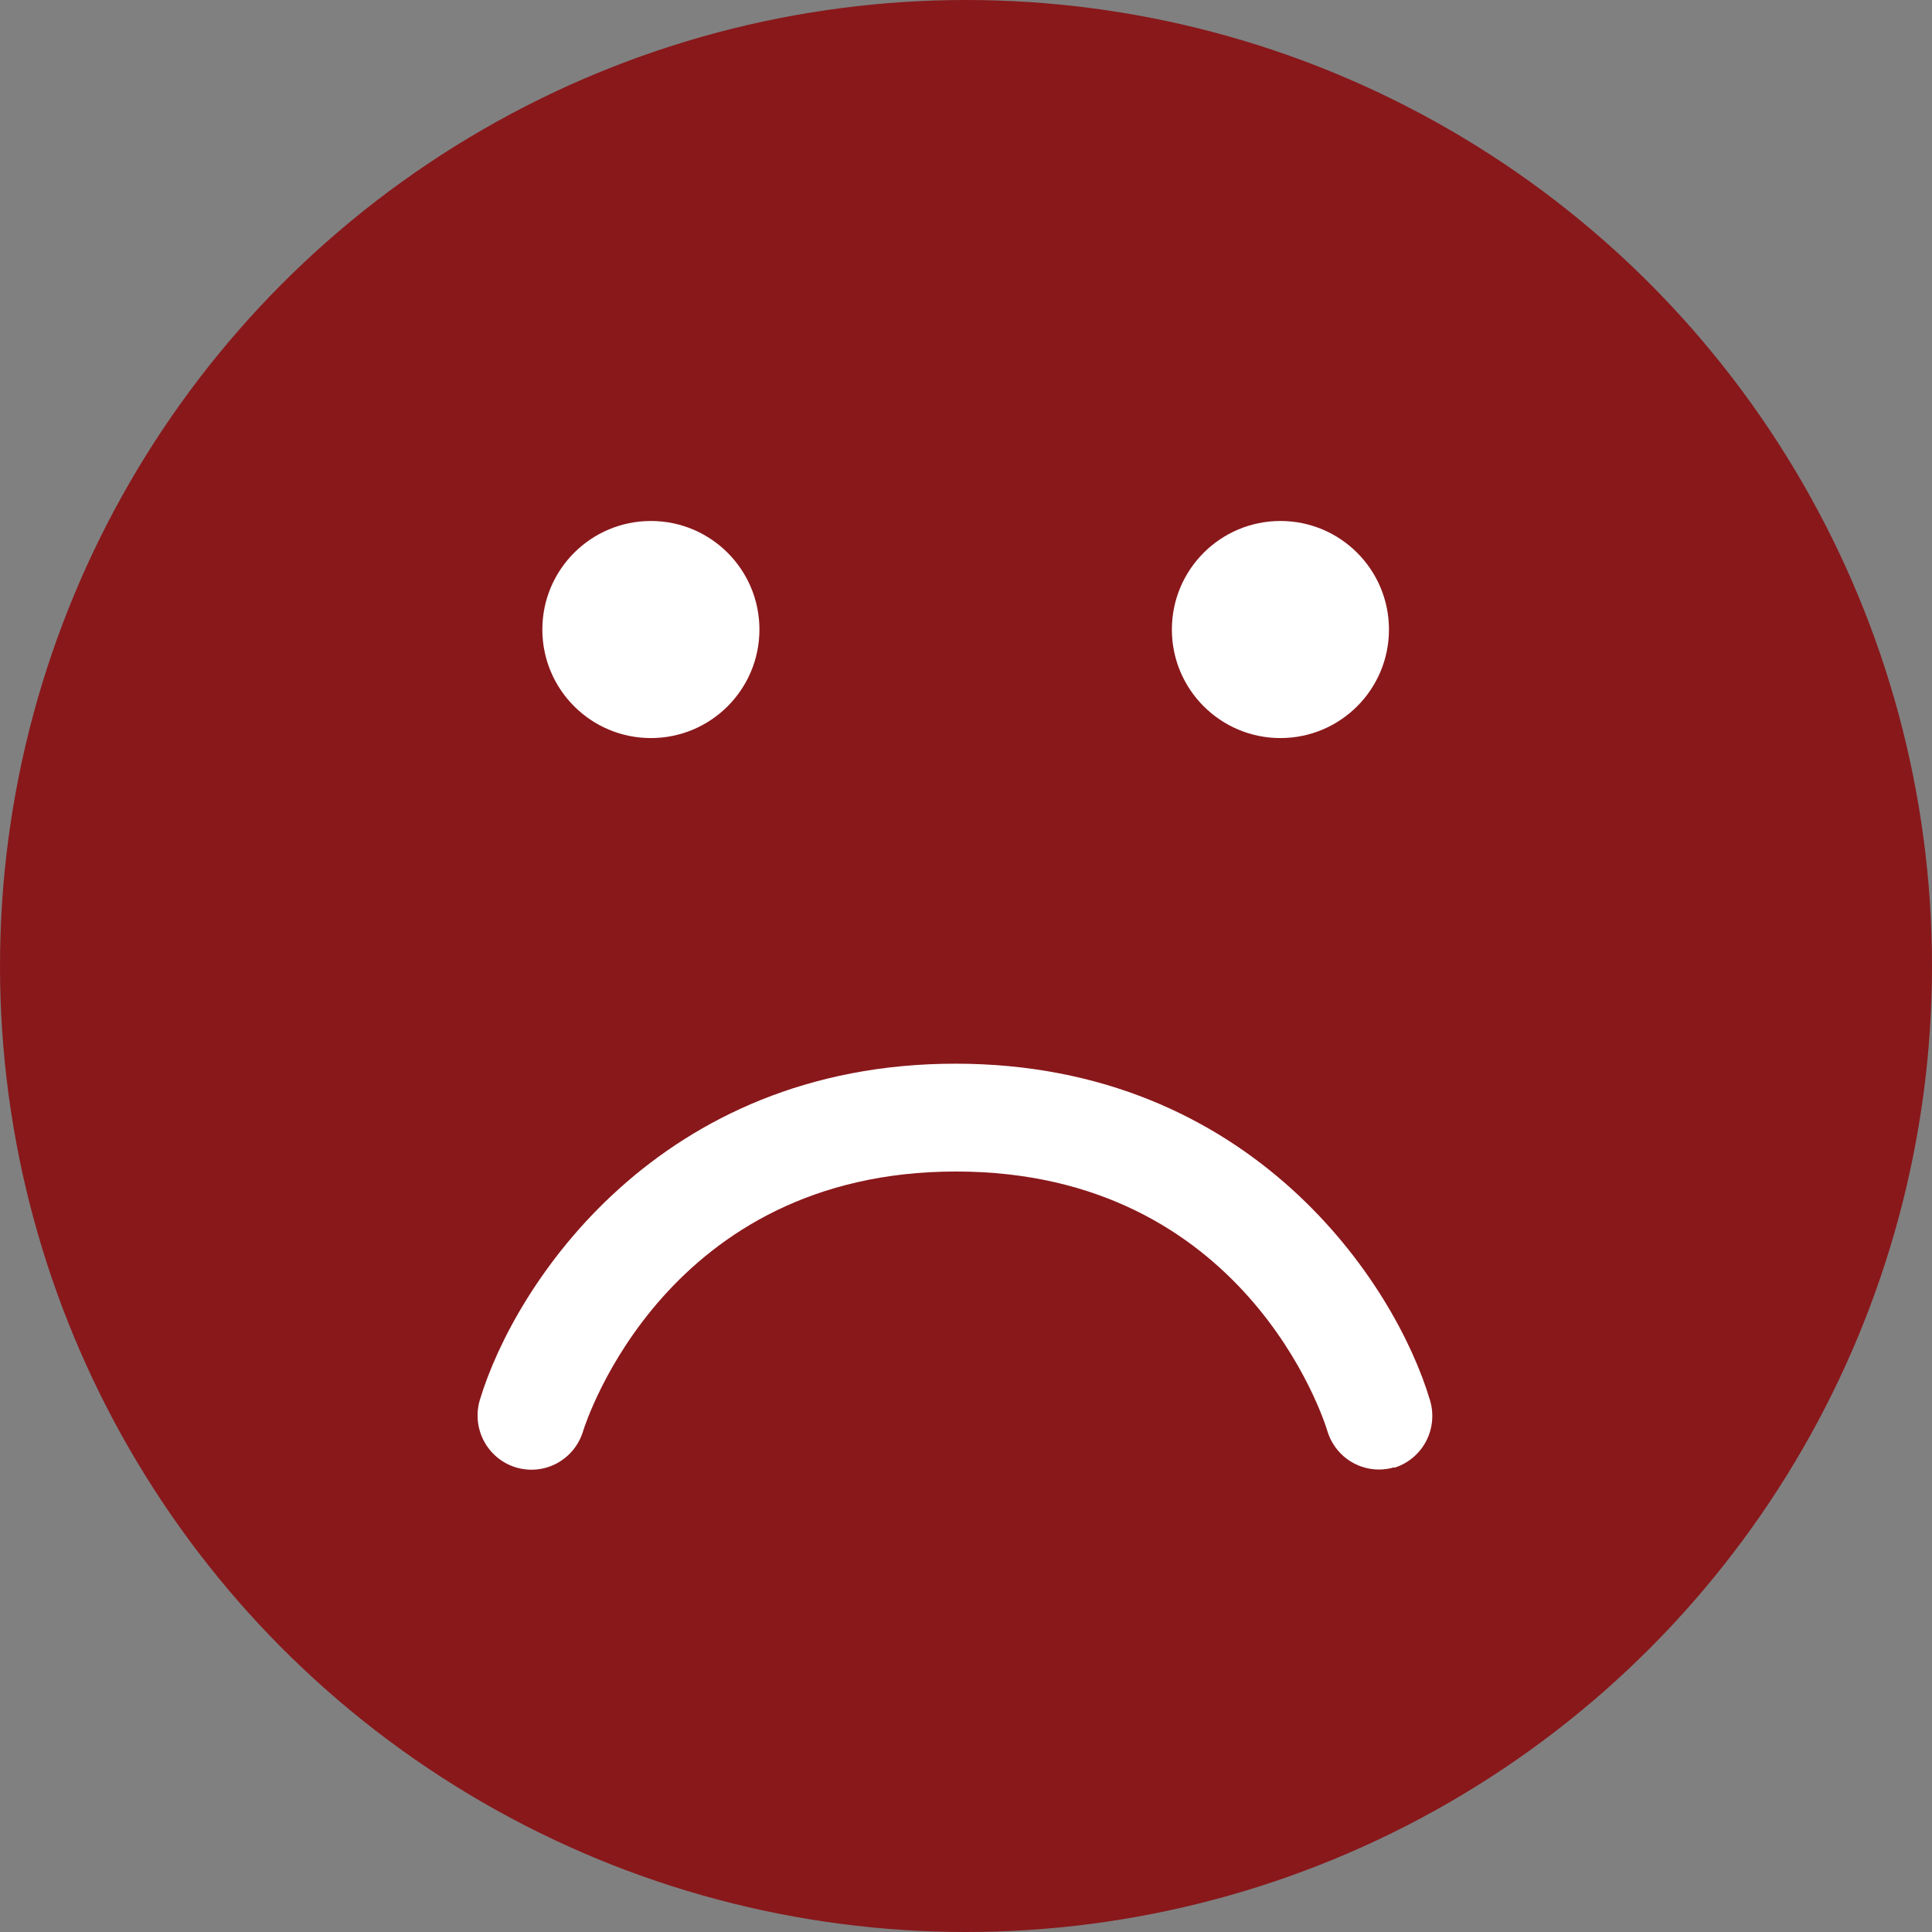 <svg width="89" height="89" viewBox="0 0 89 89" fill="none" xmlns="http://www.w3.org/2000/svg">
<rect x="0" y="0" width="89" height="89" fill="#808080" stroke="none"/>
<circle cx="44.5" cy="44.5" r="44.5" fill="#89181B"/>
<path d="M29.984 34C32.746 34 34.984 31.761 34.984 29C34.984 26.239 32.746 24 29.984 24C27.223 24 24.984 26.239 24.984 29C24.984 31.761 27.223 34 29.984 34Z" fill="white"/>
<path d="M58.984 34C61.746 34 63.984 31.761 63.984 29C63.984 26.239 61.746 24 58.984 24C56.223 24 53.984 26.239 53.984 29C53.984 31.761 56.223 34 58.984 34Z" fill="white"/>
<path d="M64.222 67.617C64.849 67.424 65.376 66.99 65.686 66.408C65.996 65.827 66.065 65.145 65.877 64.513C64.288 59.147 57.671 49 44.015 49C30.36 49 23.718 59.138 22.104 64.492C21.916 65.124 21.985 65.806 22.295 66.388C22.605 66.969 23.132 67.403 23.759 67.596C24.072 67.691 24.4 67.724 24.724 67.692C25.049 67.66 25.364 67.564 25.652 67.41C25.94 67.255 26.195 67.045 26.402 66.791C26.609 66.538 26.764 66.246 26.859 65.932C27.012 65.445 30.724 53.967 44.04 53.967C57.356 53.967 61.006 65.433 61.147 65.923C61.301 66.436 61.616 66.885 62.043 67.204C62.471 67.523 62.989 67.695 63.522 67.696C63.763 67.695 64.003 67.66 64.234 67.592L64.222 67.617Z" fill="white"/>
</svg>
